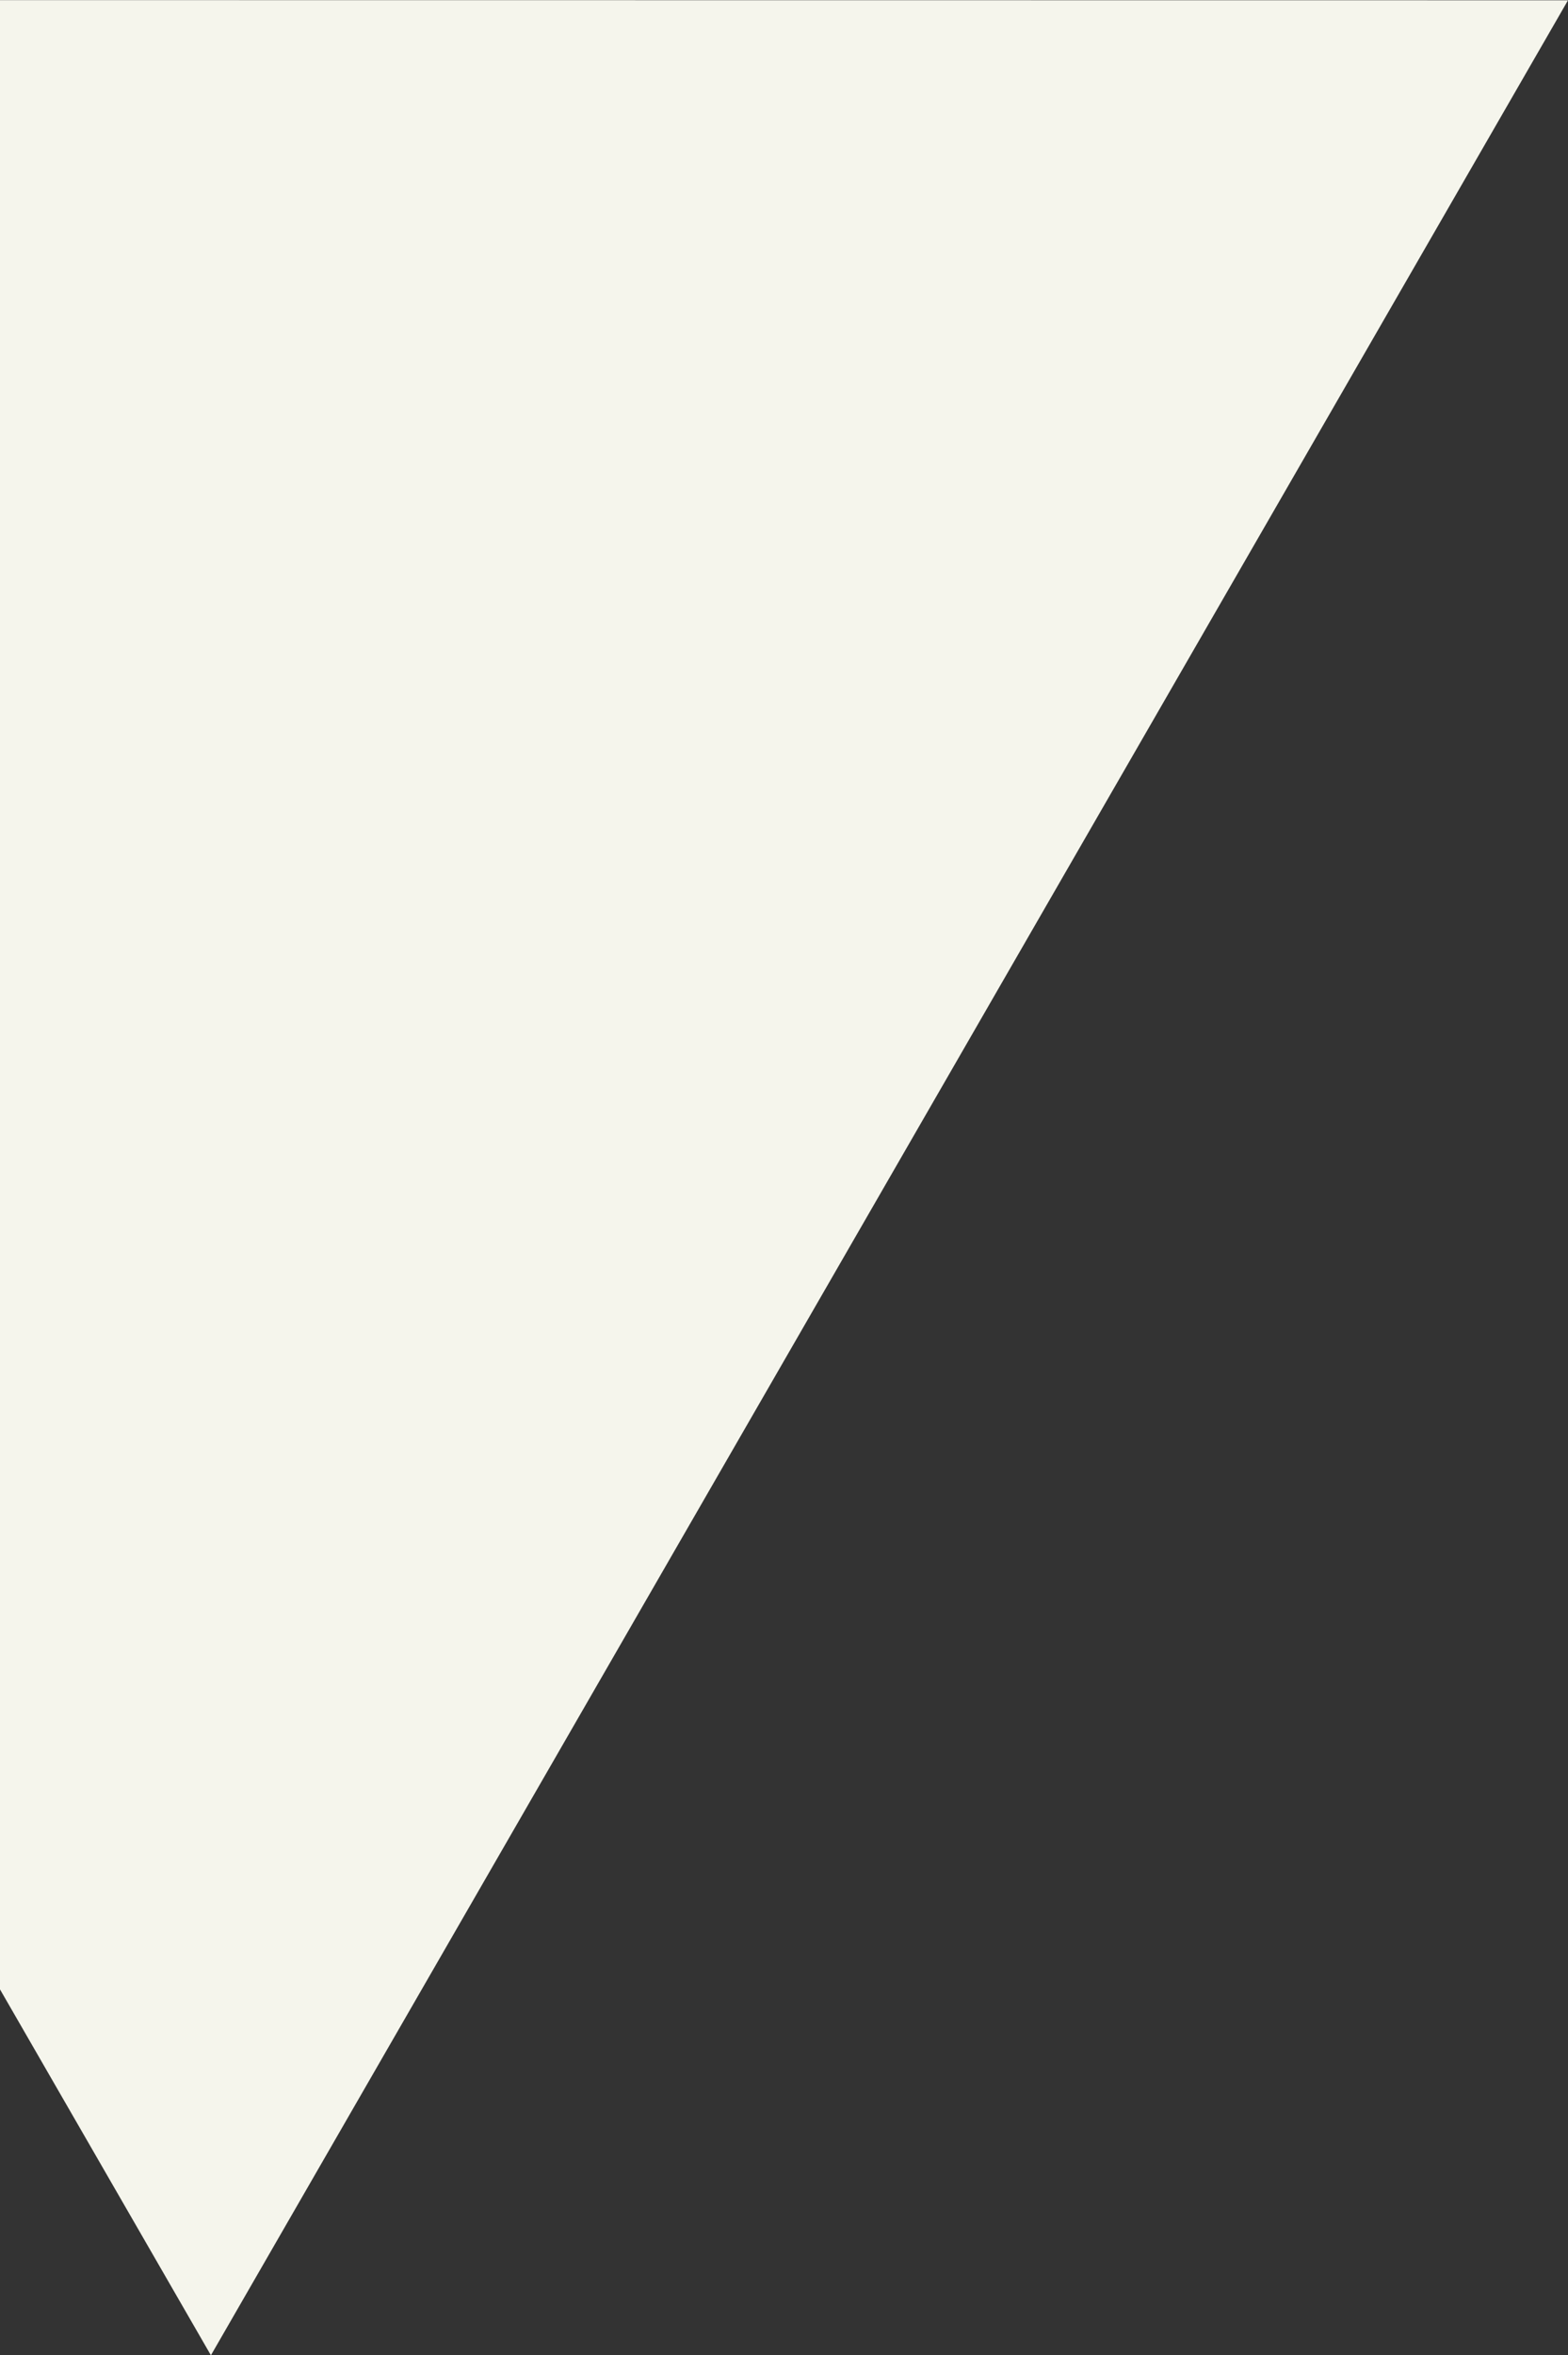 <svg height="542" viewBox="0 0 361 542" width="361" xmlns="http://www.w3.org/2000/svg" xmlns:xlink="http://www.w3.org/1999/xlink"><rect x="0" y="0" width="361" height="542" fill="#333333" stroke="none"/><clipPath id="a"><path d="m0 5667h361v542h-361z"/></clipPath><g clip-path="url(#a)" transform="translate(0 -5667)"><path d="m2518.772 1489.505-312.443 541.934-312.557-542z" fill="#f5f5ec" transform="translate(-2157.772 4177.561)"/></g></svg>